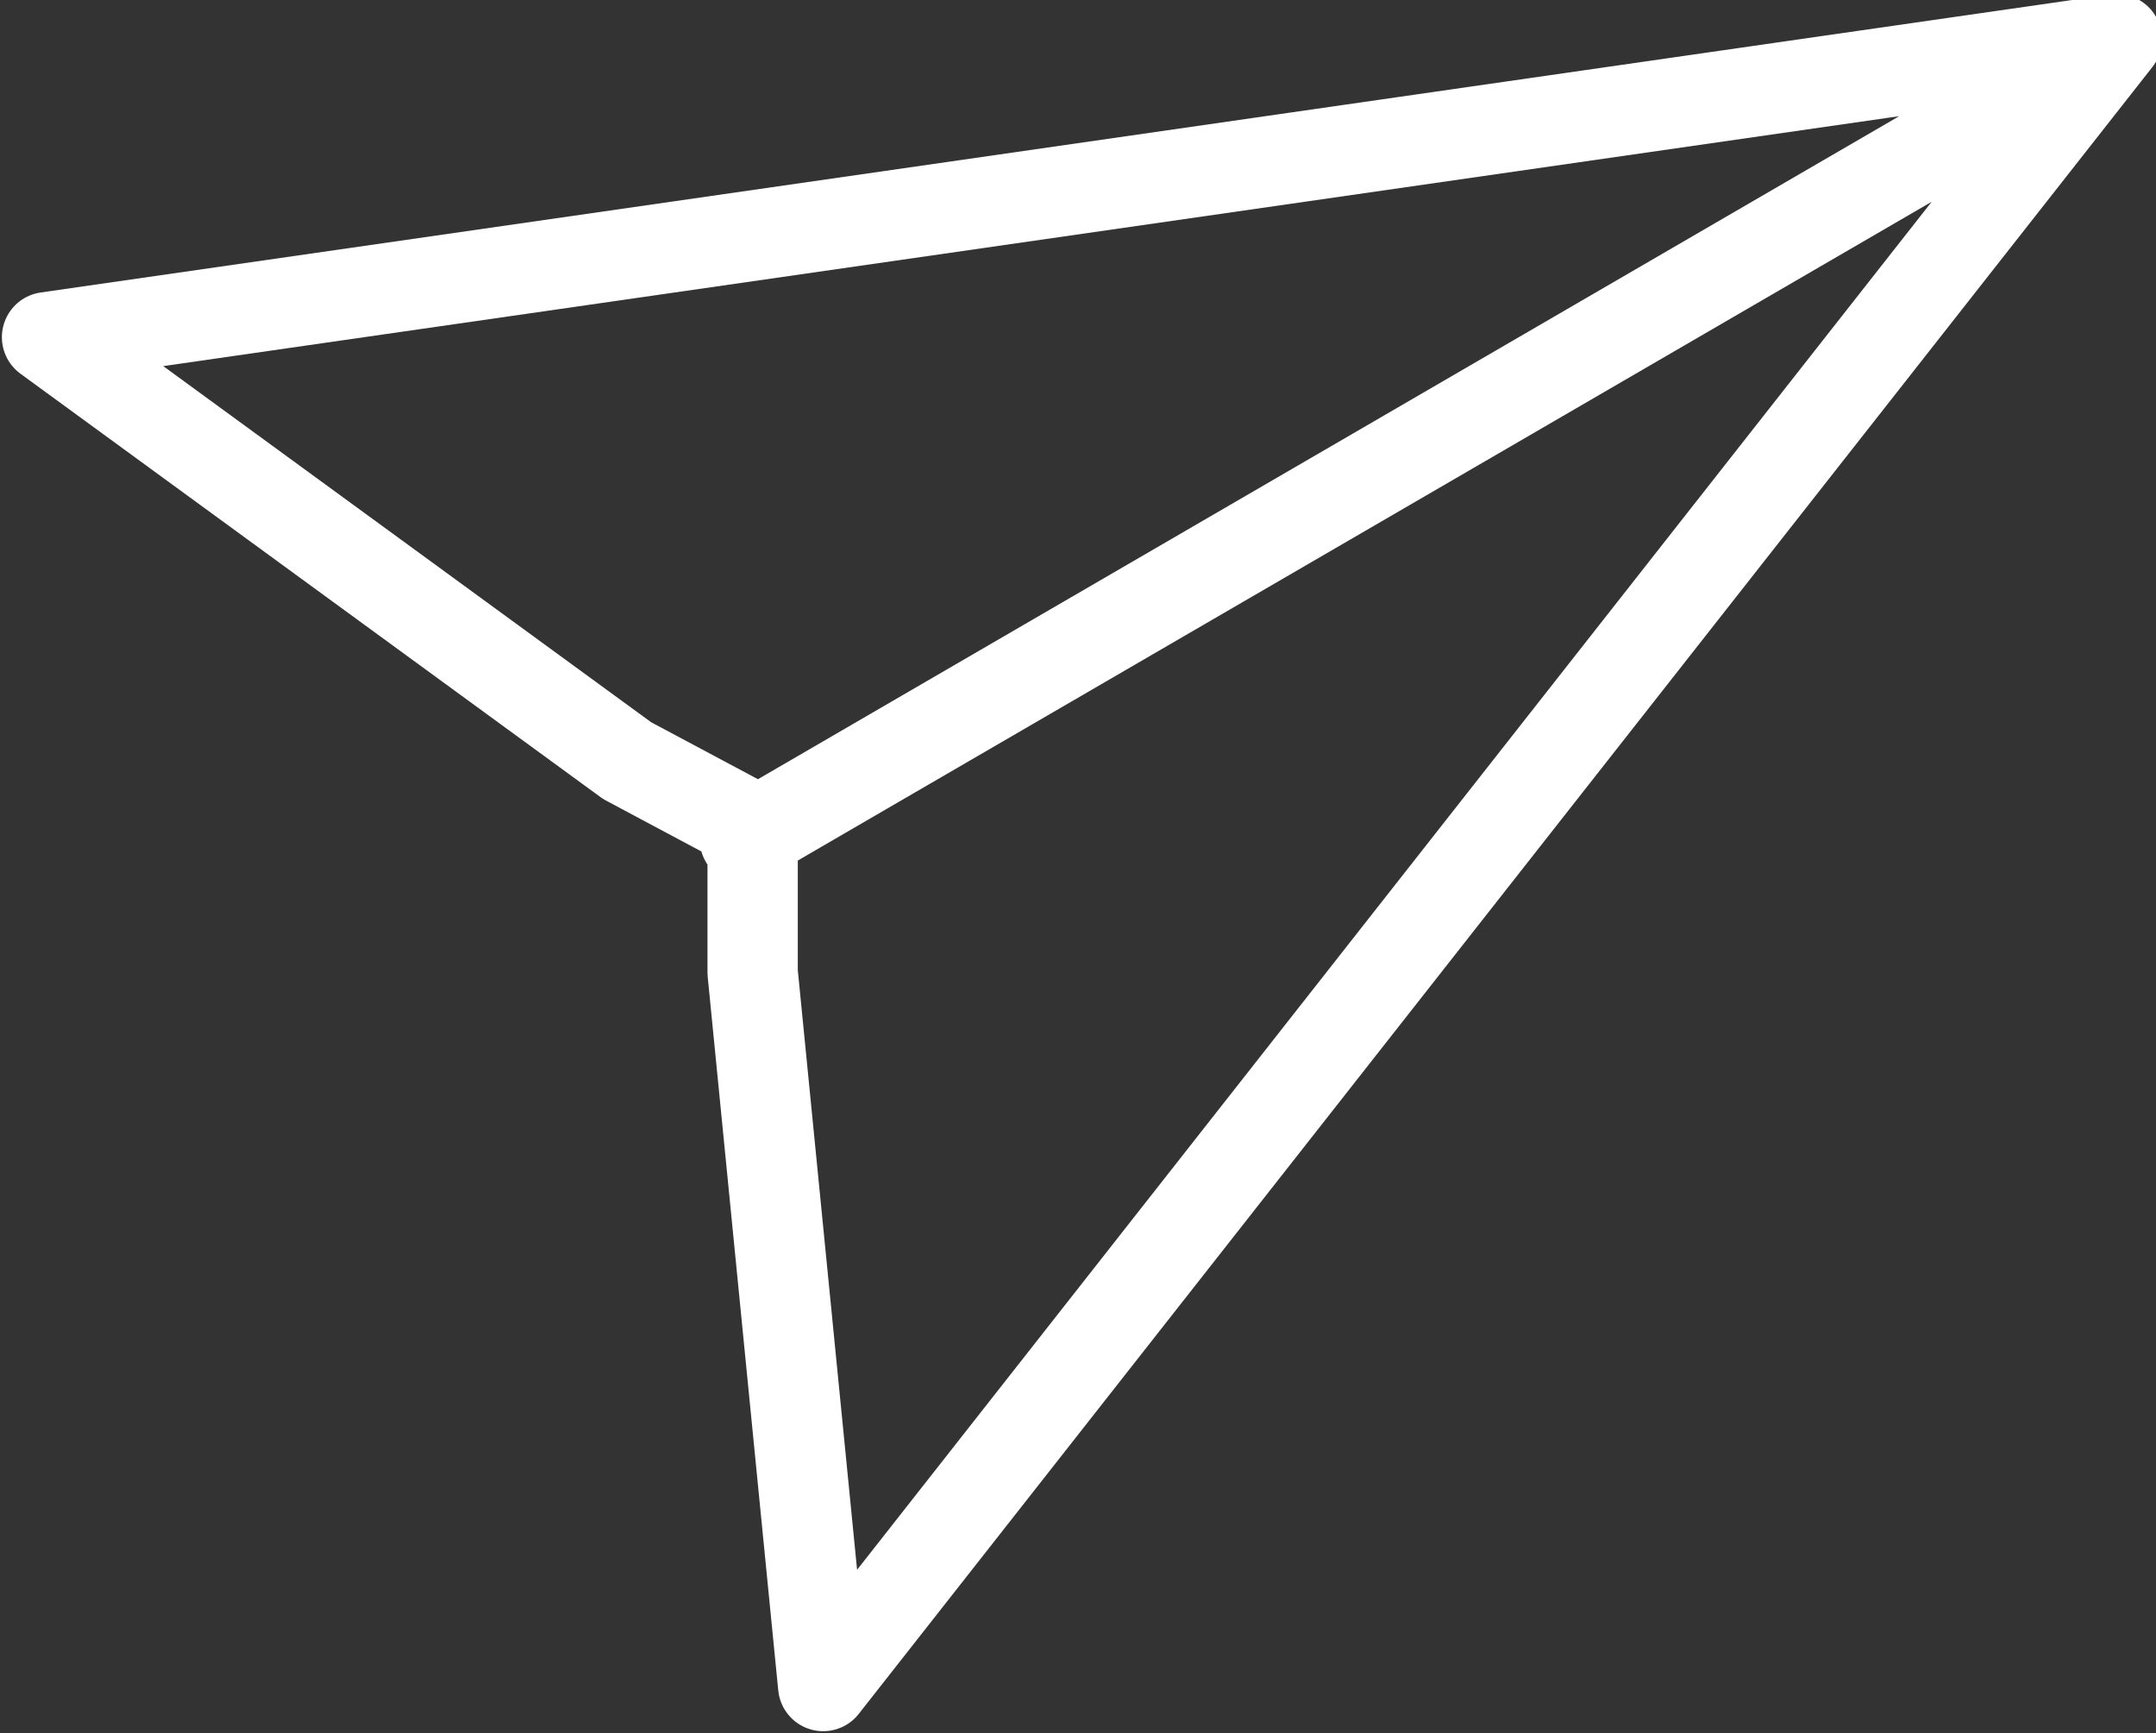 <?xml version="1.0" encoding="utf-8"?>
<!-- Generator: Adobe Illustrator 18.0.0, SVG Export Plug-In . SVG Version: 6.00 Build 0)  -->
<!DOCTYPE svg PUBLIC "-//W3C//DTD SVG 1.1//EN" "http://www.w3.org/Graphics/SVG/1.1/DTD/svg11.dtd">
<svg version="1.1" id="Layer_1" xmlns="http://www.w3.org/2000/svg" xmlns:xlink="http://www.w3.org/1999/xlink" x="0px" y="0px"
	 viewBox="0 0 27.5 22.1" enable-background="new 0 0 27.5 22.1" xml:space="preserve">
<rect x="0" y="0" width="27.5" height="22.1" fill="#333333" stroke="none"/>
<path fill="none" stroke="#FFFFFF" stroke-width="1.152" stroke-linecap="round" stroke-linejoin="round" stroke-miterlimit="22.926" d="
	M0.6,4.3l26.4-3.8L10.5,21.5l-0.9-9.1l0-1.6l-0.1-0.1l0-0.2L8,9.7L0.6,4.3L0.6,4.3z M26.2,1L9.5,10.7"/>
</svg>
